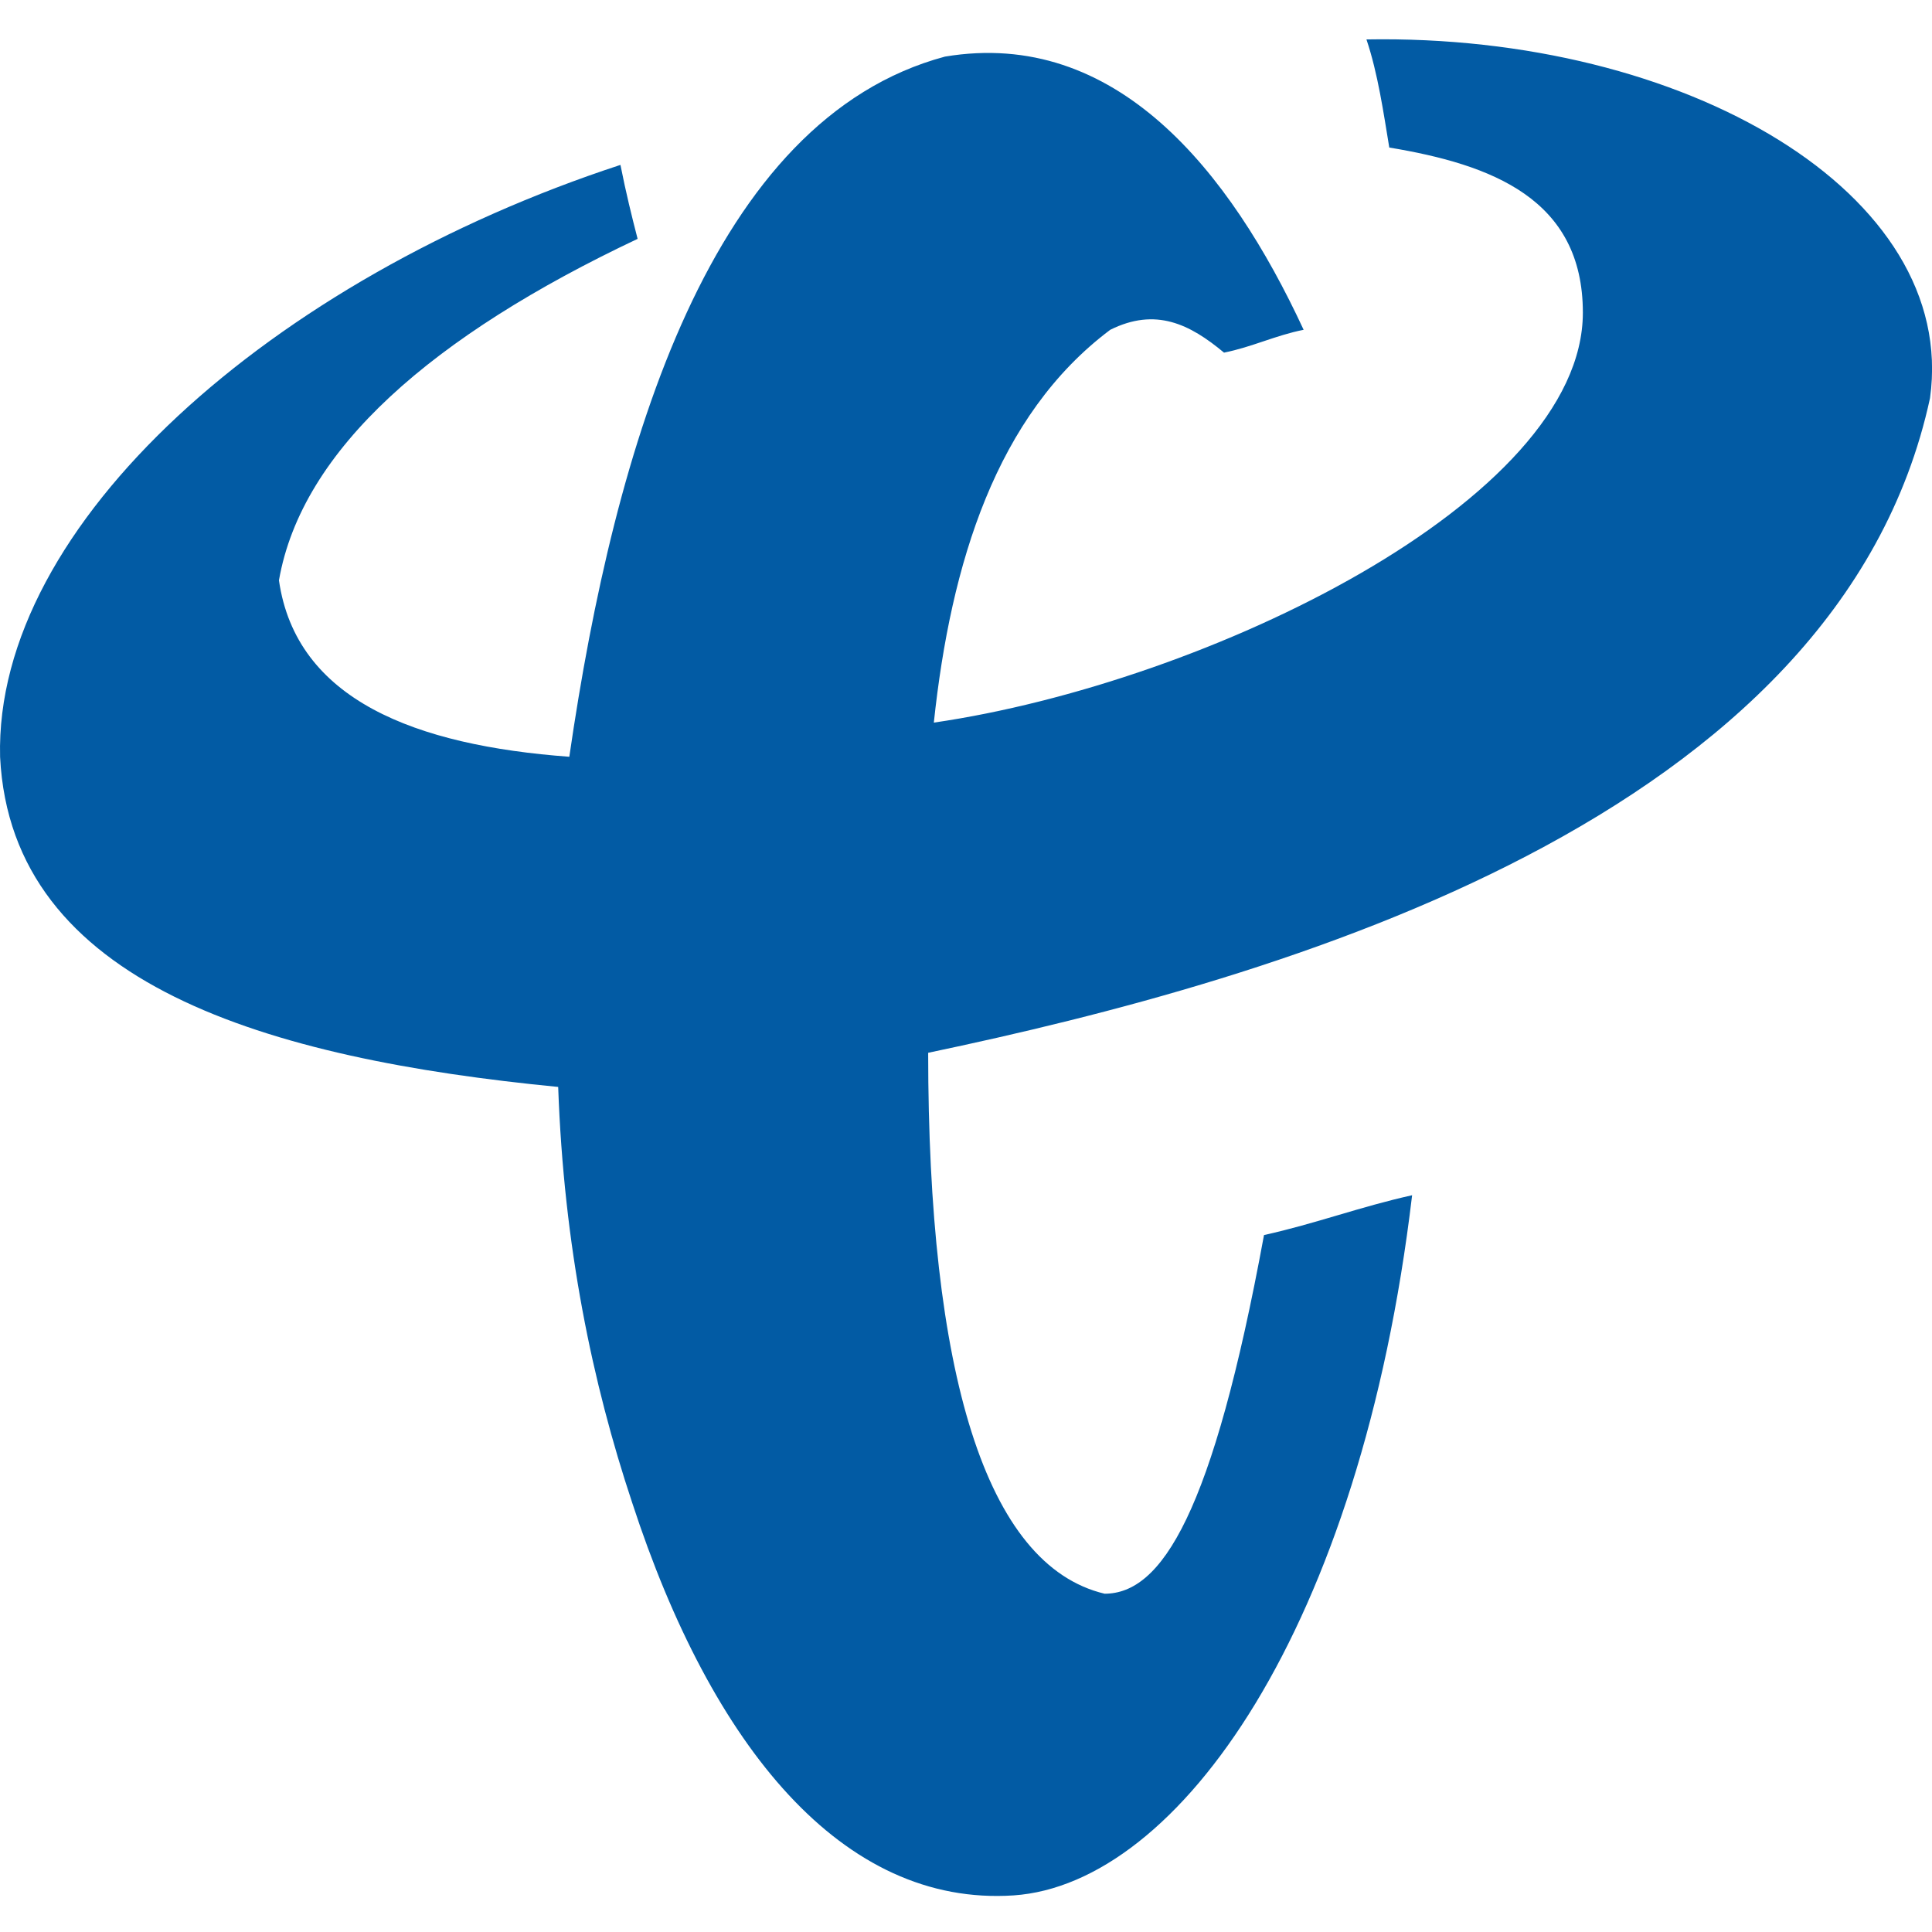 <?xml version="1.0" standalone="no"?><!DOCTYPE svg PUBLIC "-//W3C//DTD SVG 1.1//EN" "http://www.w3.org/Graphics/SVG/1.1/DTD/svg11.dtd"><svg t="1757492269443" class="icon" viewBox="0 0 1024 1024" version="1.1" xmlns="http://www.w3.org/2000/svg" p-id="13385" xmlns:xlink="http://www.w3.org/1999/xlink" width="200" height="200"><path d="M328.848 87.4c3 15.1 6 27.2 9.1 39.2-108.6 51.3-178 111.6-190.1 181 9.1 63.4 72.4 87.5 153.9 93.5 24.1-166 75.4-337.9 199.1-371.1 90.5-15.1 150.9 60.3 190.1 144.8-15.1 3-27.2 9.1-42.2 12.1-18.1-15.1-36.2-24.1-60.3-12.1-60.4 45.3-84.5 123.7-93.5 208.2 144.8-21.1 344-117.7 344-217.3 0-60.3-48.3-78.5-102.6-87.5-3-18.1-6-39.2-12.1-57.3 169-3 313.8 81.5 298.7 190.1-48.3 223.3-344 307.8-531 347 0 169 30.2 271.6 93.5 286.7 30.2 0 57.3-42.2 84.5-190.1 27.2-6 51.3-15.1 78.5-21.1C721.248 862.8 624.748 998.6 537.248 1004.6c-90.5 6-159.9-78.5-202.2-208.2-21.1-63.4-36.2-135.8-39.2-220.3-154-15-289.8-54.2-295.8-174.9-3.1-123.7 144.8-253.5 328.8-313.8z" fill="#025BA4" p-id="13386"></path></svg>